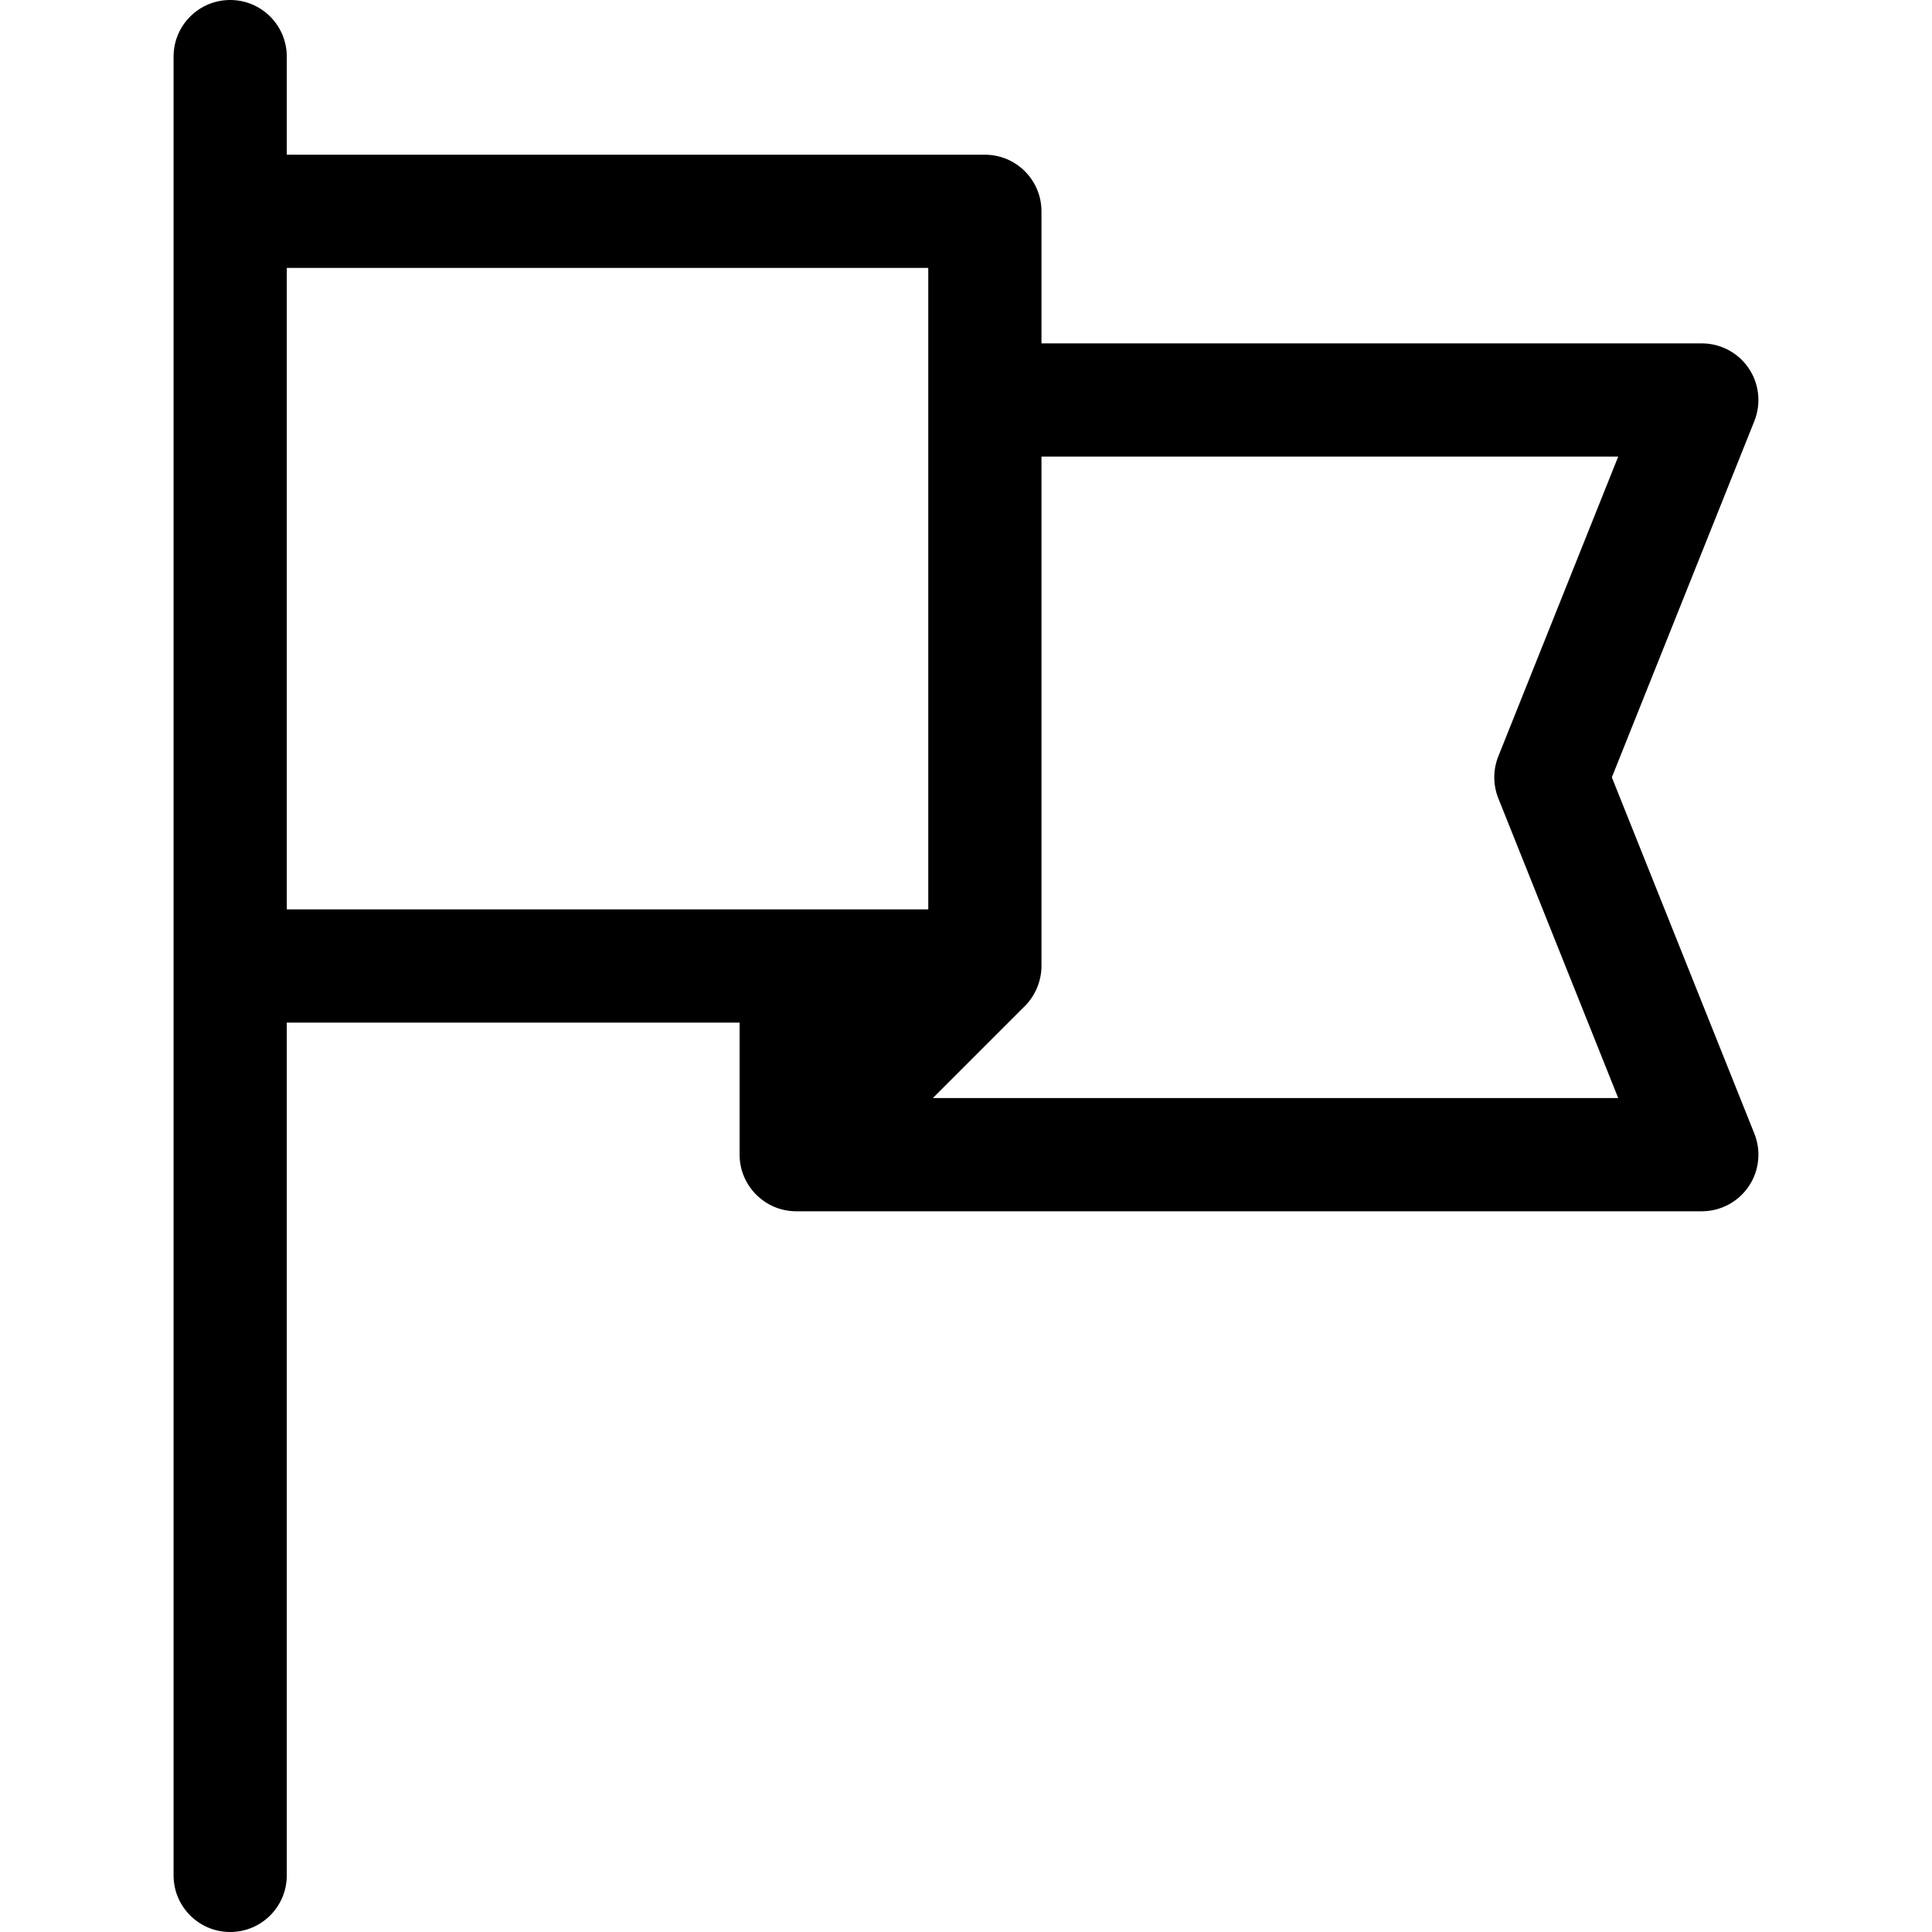 <?xml version="1.0" encoding="iso-8859-1"?>
<!-- Generator: Adobe Illustrator 19.0.0, SVG Export Plug-In . SVG Version: 6.00 Build 0)  -->
<svg version="1.1" id="Capa_1" xmlns="http://www.w3.org/2000/svg" xmlns:xlink="http://www.w3.org/1999/xlink" x="0px" y="0px"
	 viewBox="0 0 512 512" style="enable-background:new 0 0 512 512;" xml:space="preserve">
<g>
	<g>
		<path d="M464.927,300.429L427.155,206l37.772-94.429c1.849-4.622,1.284-9.859-1.506-13.98C460.63,93.469,455.977,91,451,91H276V56
			c0-8.284-6.716-15-15-15H76V15c0-8.284-6.716-15-15-15S46,6.716,46,15c0,62.717,0,428.766,0,482c0,8.284,6.716,15,15,15
			s15-6.716,15-15V271h120v35c0,8.189,6.673,15,15,15h240c4.978,0,9.63-2.469,12.421-6.591
			C466.212,310.288,466.776,305.051,464.927,300.429z M246,241c-17.178,0-151.463,0-170,0V71h170C246,88.178,246,222.463,246,241z
			 M247.213,291l24.391-24.391C274.47,263.745,276,259.804,276,256V121h152.845l-31.772,79.429c-1.43,3.576-1.43,7.566,0,11.143
			L428.845,291H247.213z"/>
	</g>
</g>
<g>
</g>
<g>
</g>
<g>
</g>
<g>
</g>
<g>
</g>
<g>
</g>
<g>
</g>
<g>
</g>
<g>
</g>
<g>
</g>
<g>
</g>
<g>
</g>
<g>
</g>
<g>
</g>
<g>
</g>
</svg>
